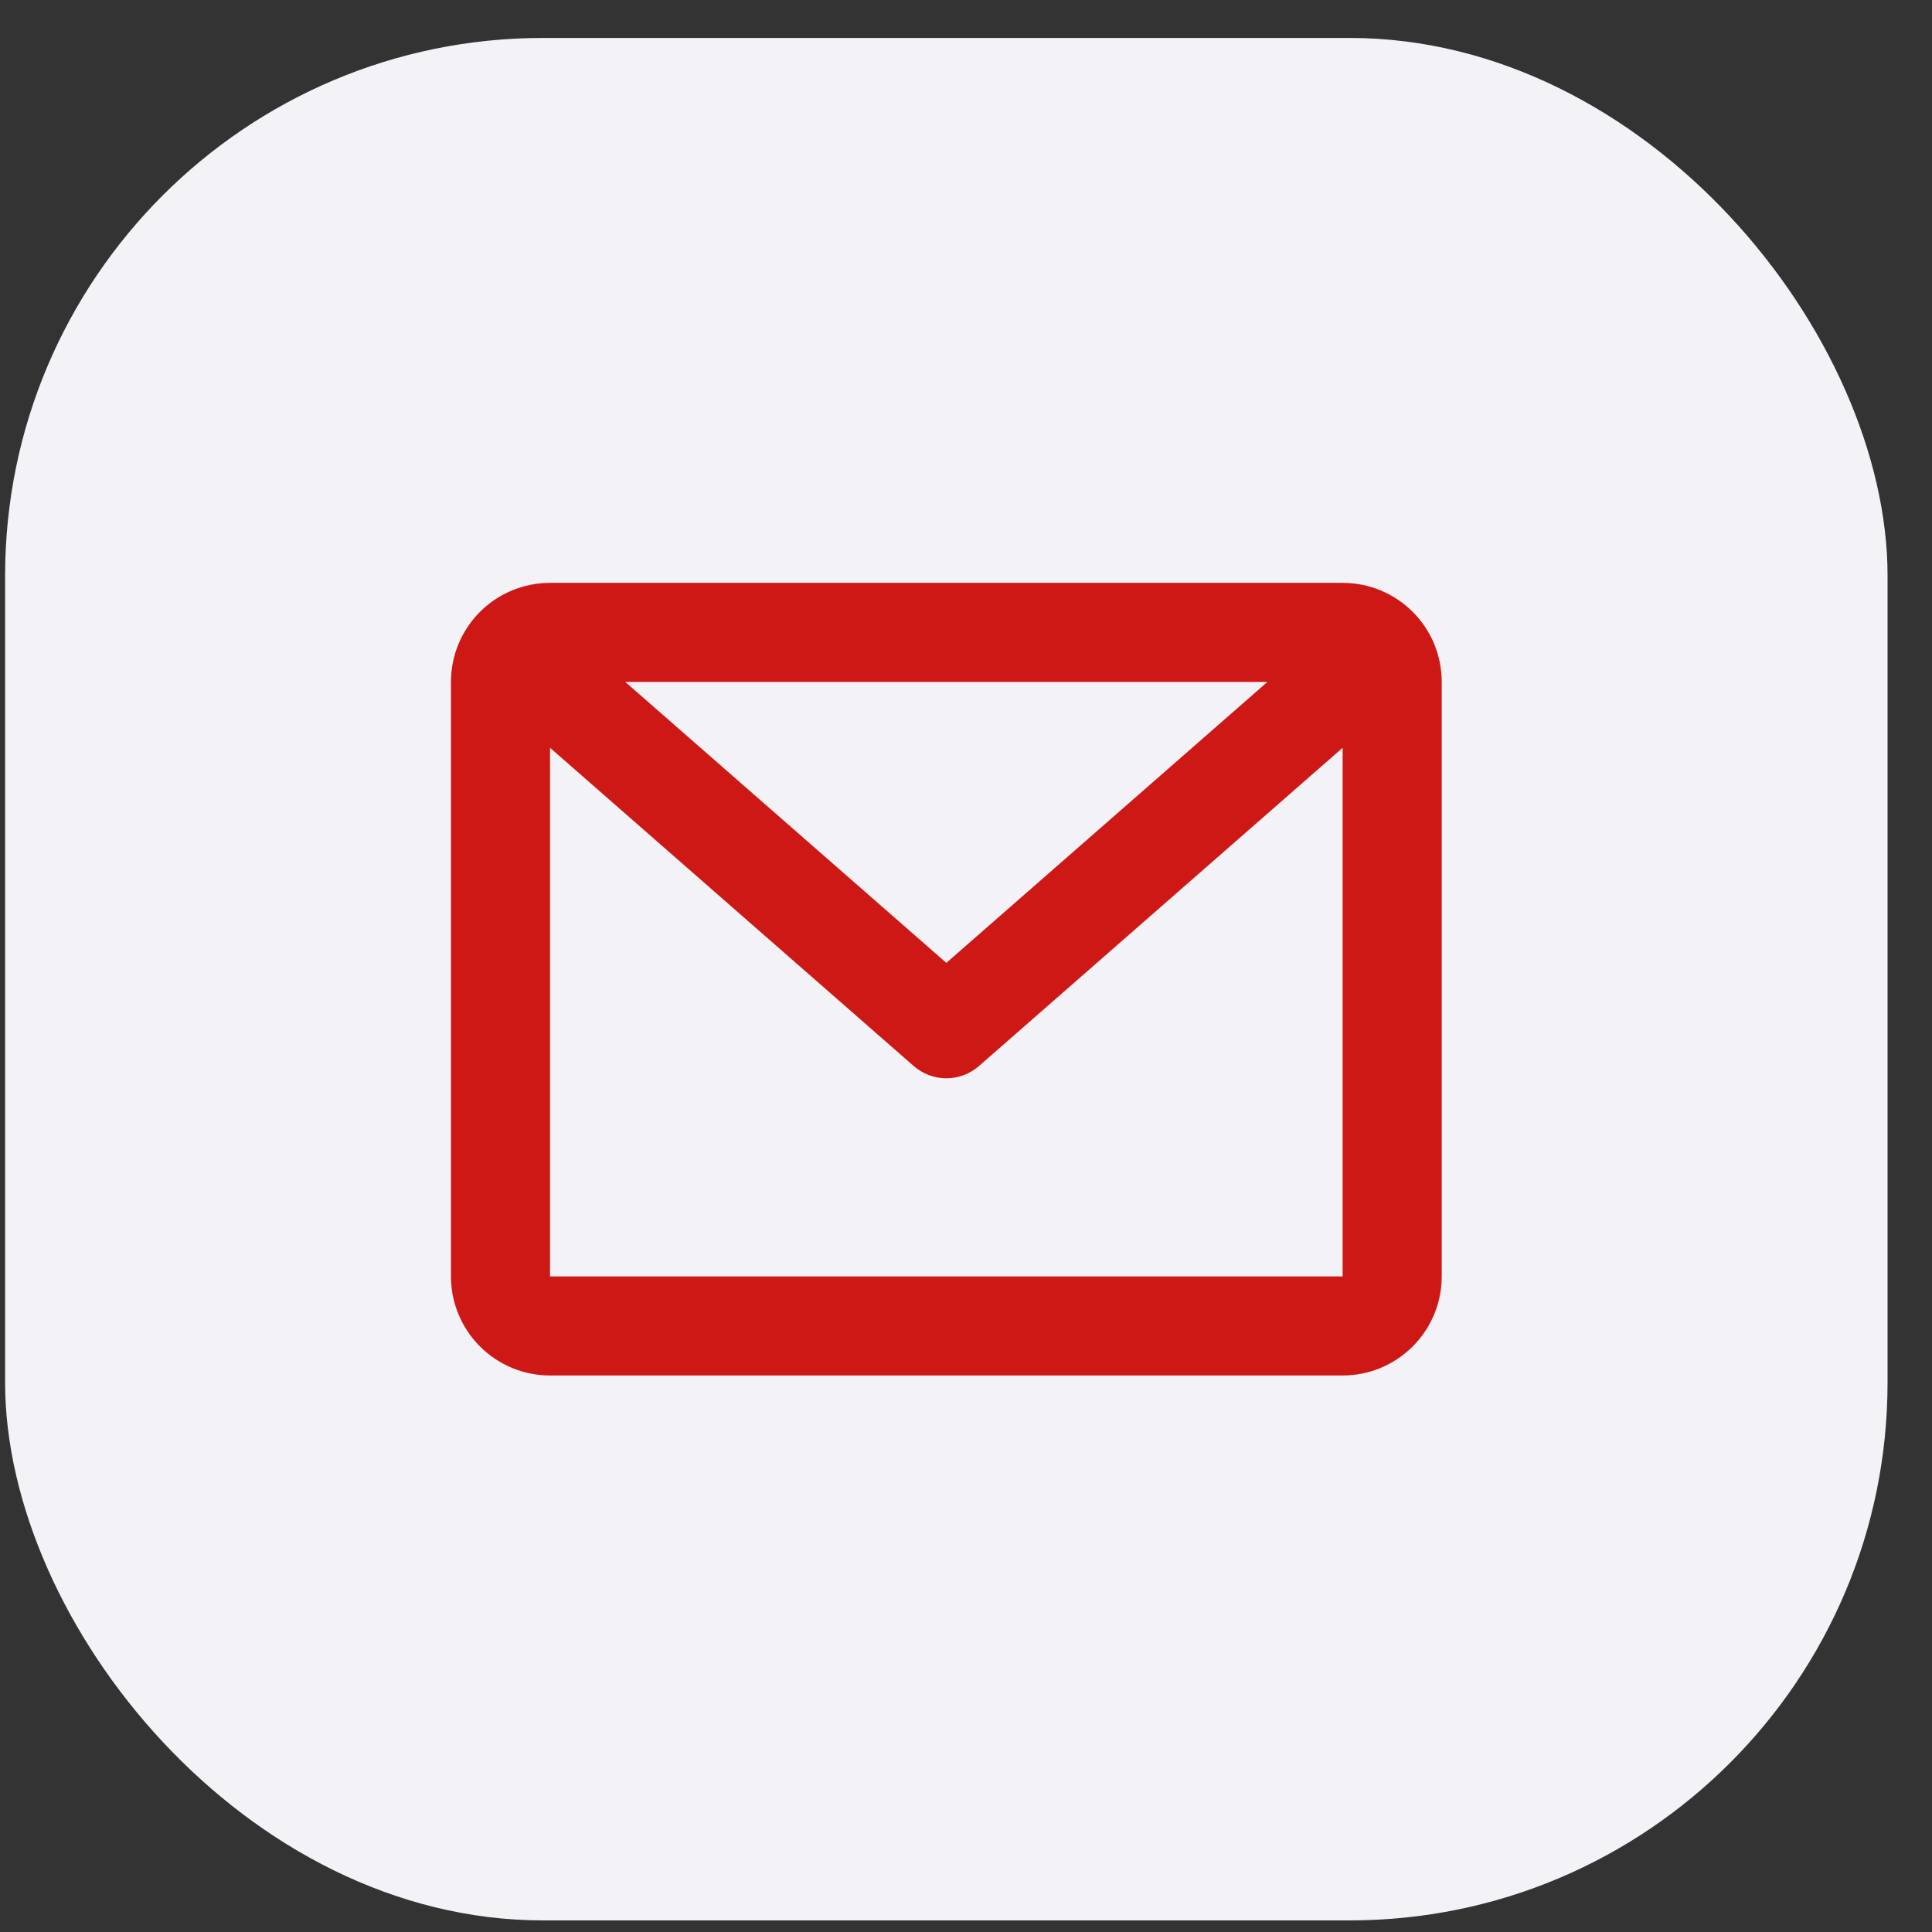 <svg width="39" height="39" viewBox="0 0 39 39" fill="none" xmlns="http://www.w3.org/2000/svg">
<rect x="0" y="0" width="39" height="39" fill="#333333" stroke="none"/>
<rect x="0.103" y="0.766" width="38" height="38" rx="10.857" fill="#F2F2F7"/>
<path d="M9.103 13.766C9.103 13.235 9.314 12.726 9.689 12.351C10.064 11.976 10.573 11.766 11.103 11.766H27.103C27.634 11.766 28.142 11.976 28.517 12.351C28.893 12.726 29.103 13.235 29.103 13.766V25.766C29.103 26.296 28.893 26.805 28.517 27.18C28.142 27.555 27.634 27.766 27.103 27.766H11.103C10.573 27.766 10.064 27.555 9.689 27.18C9.314 26.805 9.103 26.296 9.103 25.766V13.766ZM12.622 13.766L19.103 19.437L25.584 13.766H12.622ZM27.103 15.095L19.762 21.519C19.58 21.678 19.346 21.767 19.103 21.767C18.861 21.767 18.627 21.678 18.444 21.519L11.103 15.095V25.766H27.103V15.095Z" fill="#CE1815"/>
</svg>
